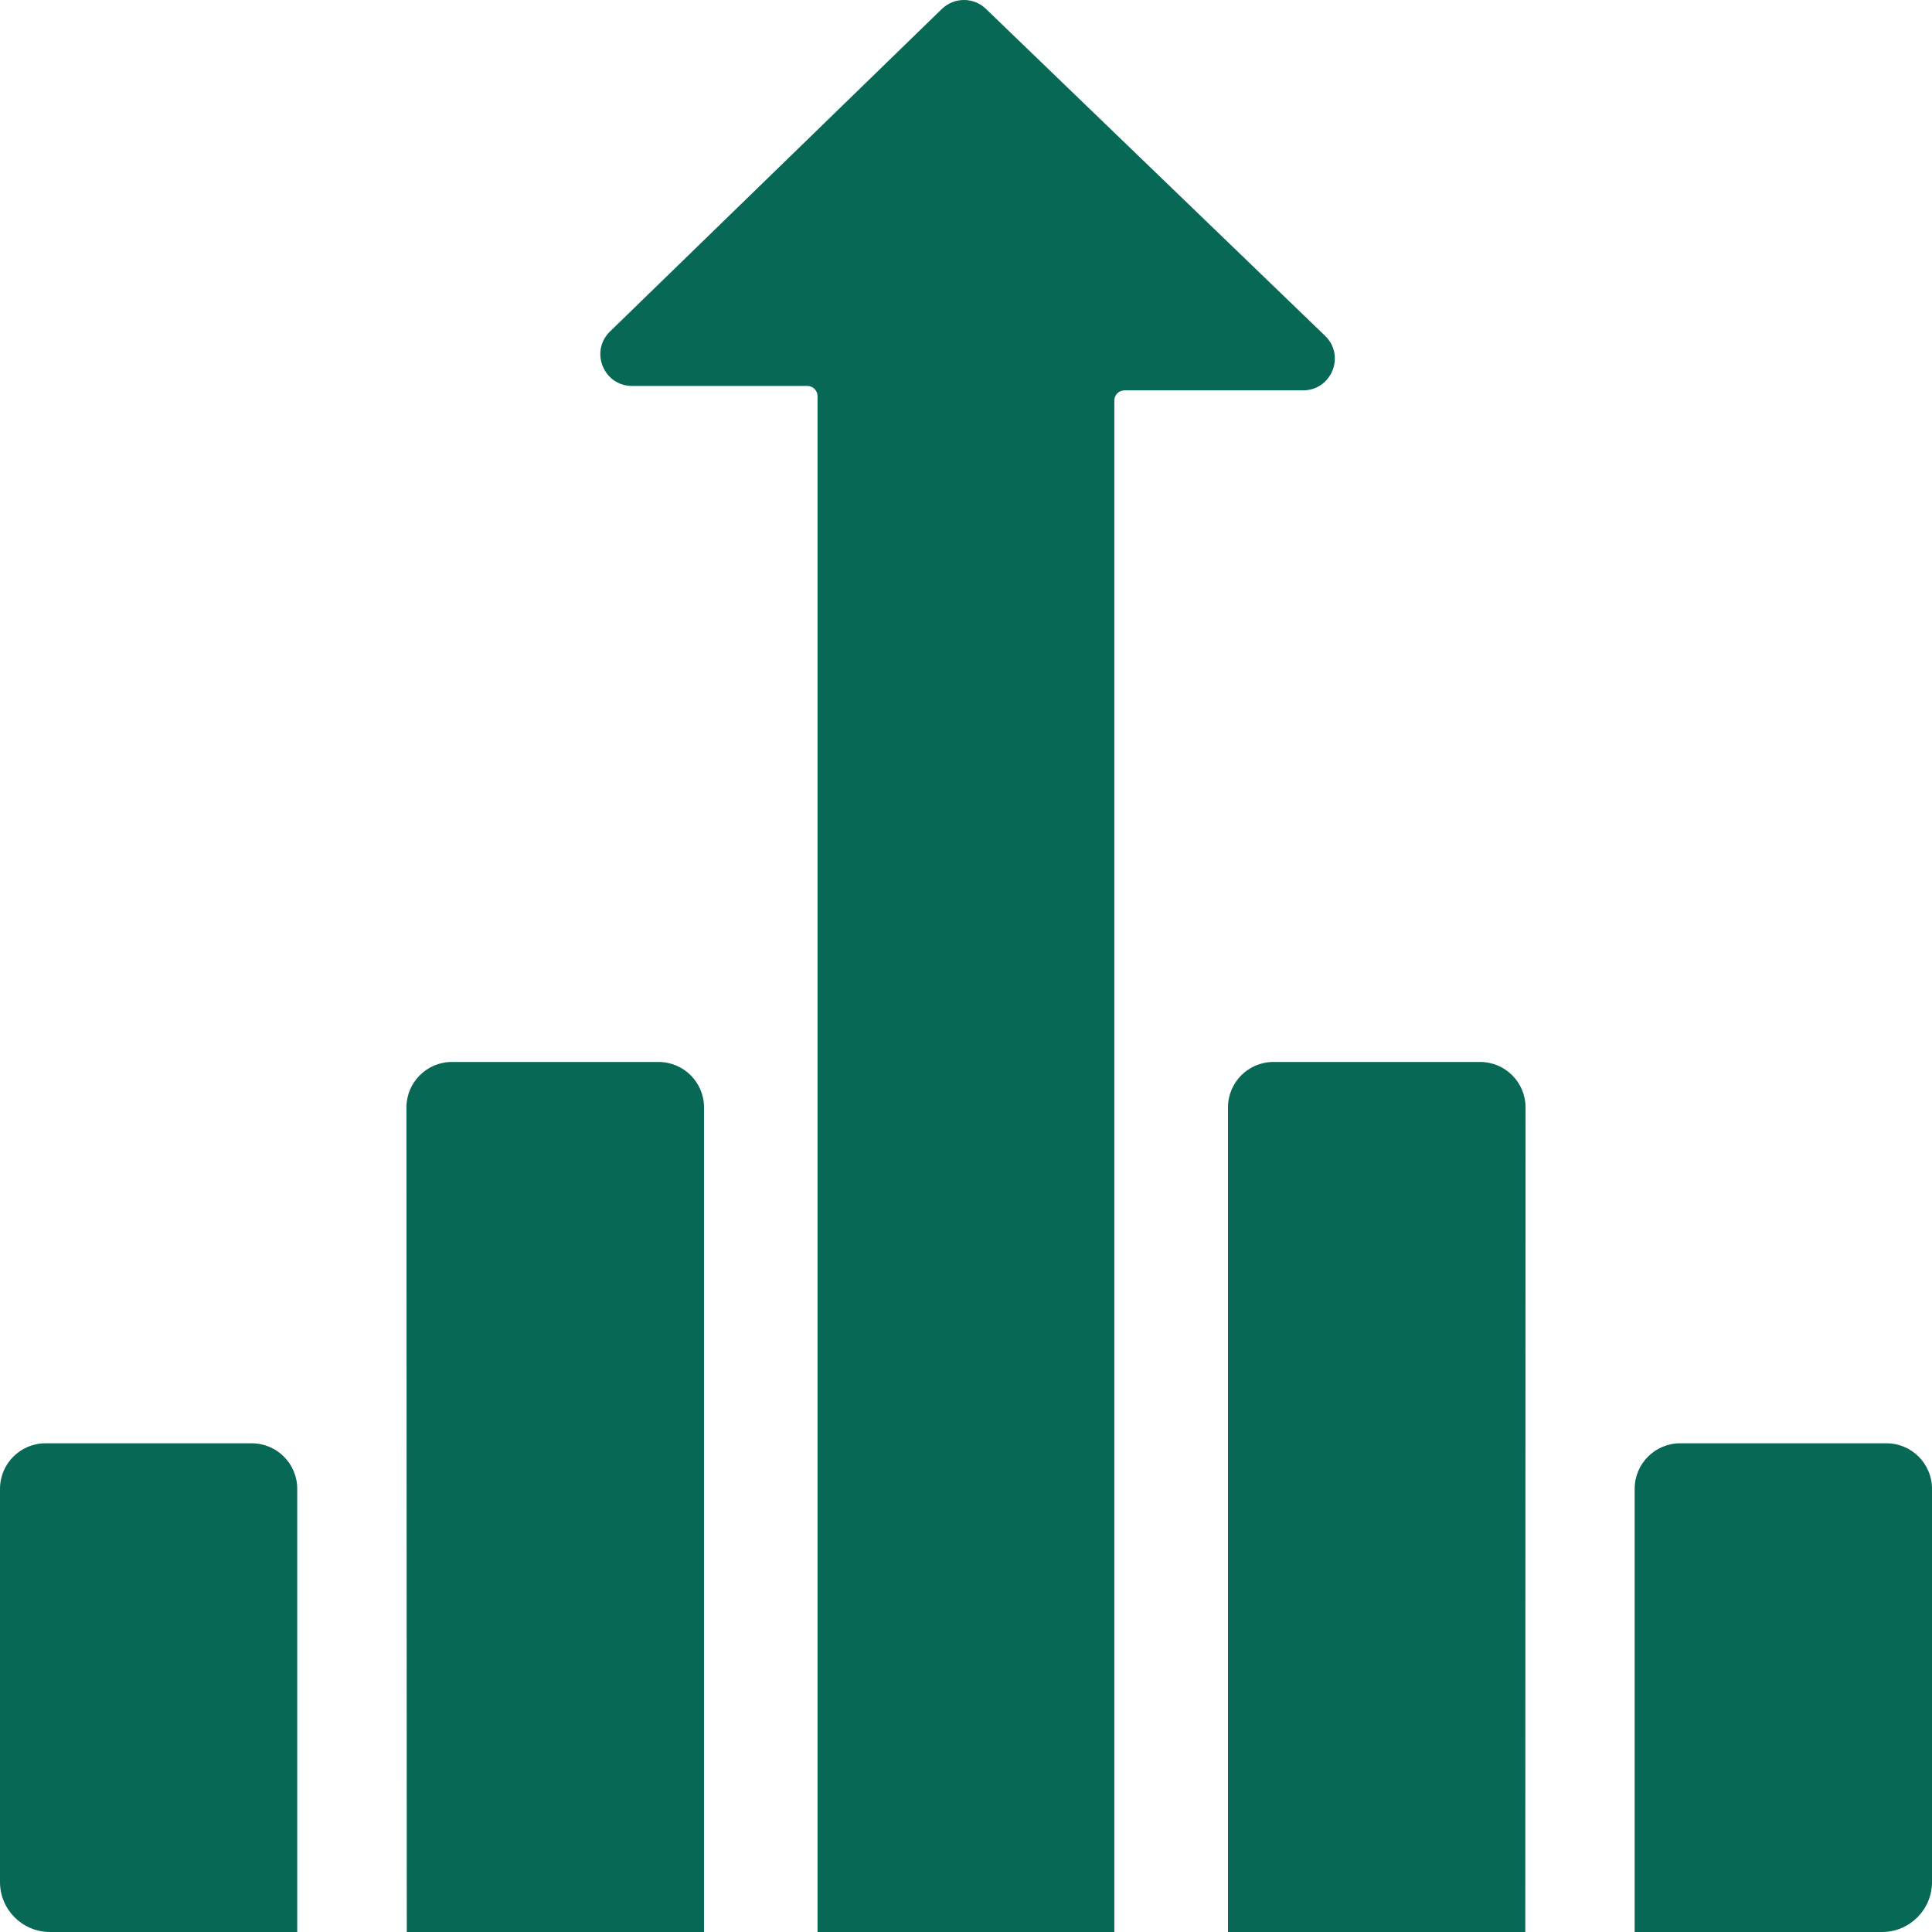 <svg width="72" height="72" viewBox="0 0 72 72" fill="none" xmlns="http://www.w3.org/2000/svg">
<g clip-path="url(#clip0_117_135)">
<path d="M49.382 12.515L36.743 0.331C36.284 -0.112 35.557 -0.11 35.1 0.334L22.733 12.354C21.972 13.093 22.495 14.383 23.556 14.383H30.087C30.297 14.383 30.467 14.553 30.467 14.763V72H41.528V14.927C41.528 14.717 41.698 14.547 41.908 14.547H48.562C49.625 14.547 50.147 13.252 49.382 12.515Z" fill="#076856"/>
<path d="M15.147 41.273L15.16 72H26.237V41.273C26.237 40.336 25.478 39.576 24.541 39.576H16.843C15.906 39.576 15.146 40.336 15.147 41.273Z" fill="#076856"/>
<path d="M11.077 72V55.484C11.077 54.547 10.317 53.787 9.38 53.787H1.697C0.76 53.787 0 54.547 0 55.484V70.137C0 71.166 0.834 72 1.863 72H11.077Z" fill="#076856"/>
<path d="M72 70.137V55.484C72 54.547 71.24 53.787 70.303 53.787H62.616C61.679 53.787 60.919 54.547 60.919 55.484V72H70.137C71.166 72 72 71.166 72 70.137Z" fill="#076856"/>
<path d="M45.763 41.273V72H56.843L56.853 41.273C56.854 40.336 56.094 39.576 55.157 39.576H47.459C46.522 39.576 45.763 40.335 45.763 41.273Z" fill="#076856"/>
</g>
<defs>
<clipPath id="clip0_117_135">
<rect width="72" height="72" fill="white"/>
</clipPath>
</defs>
</svg>
